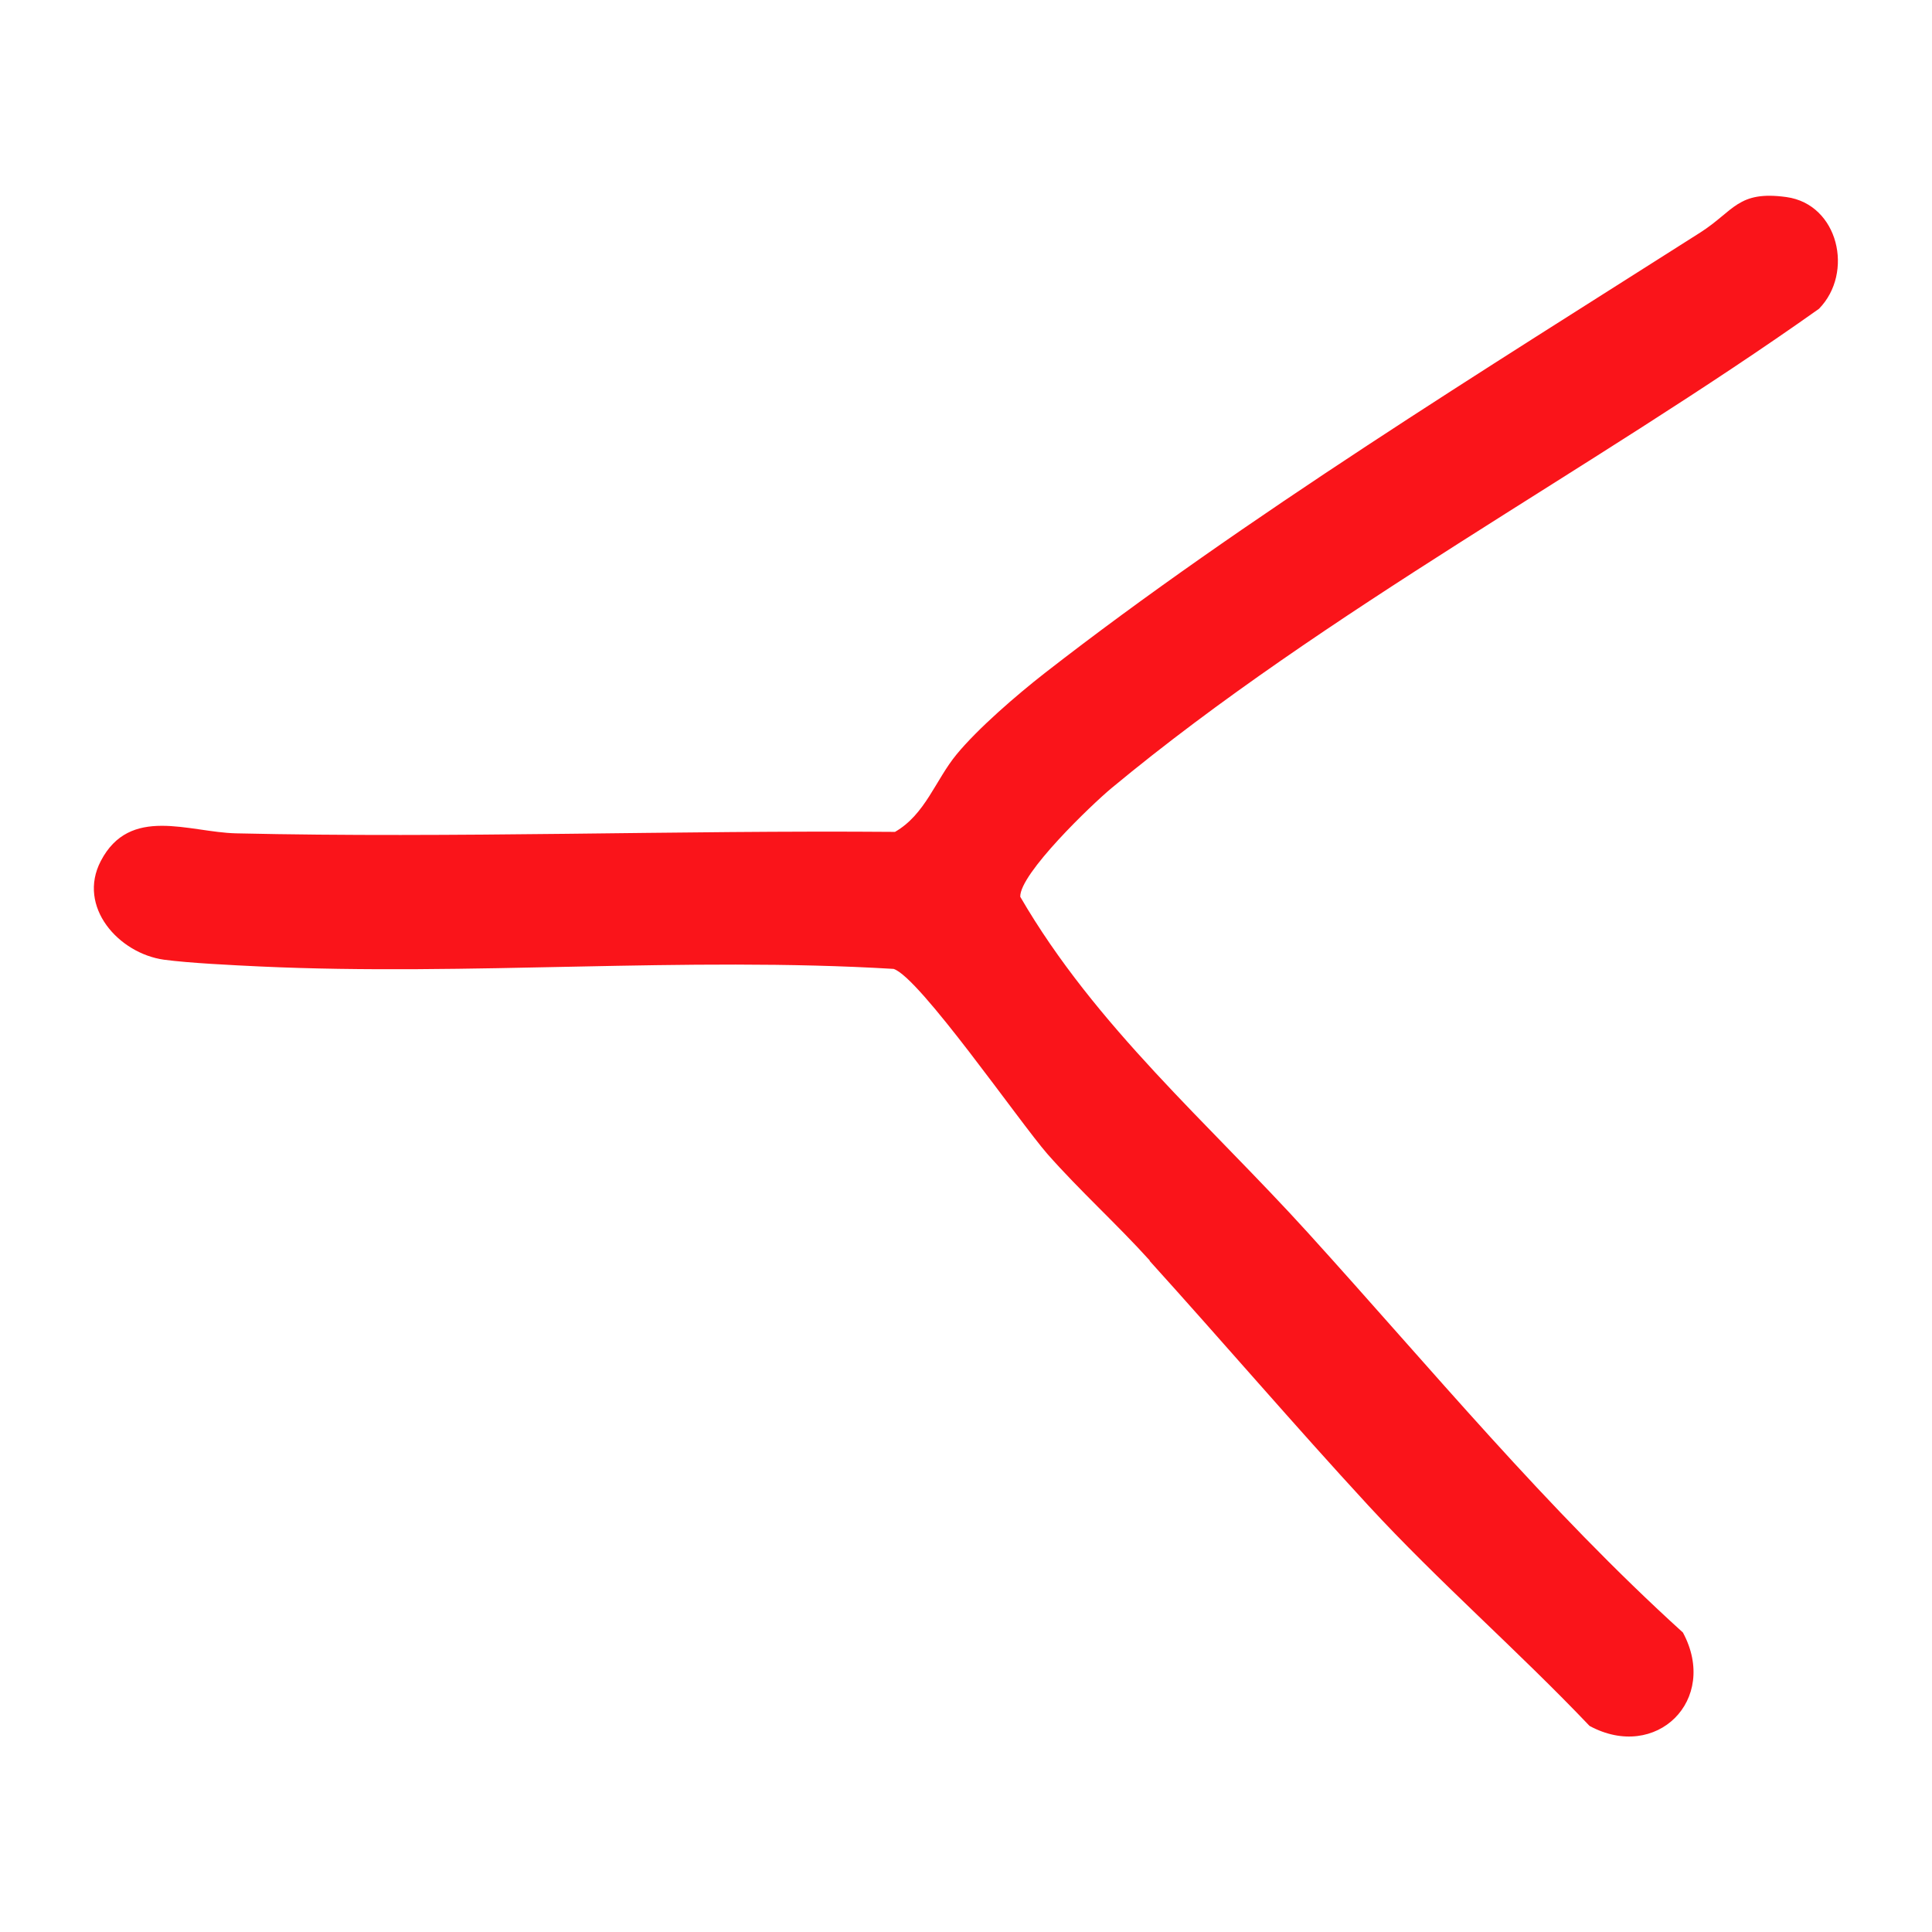 <?xml version="1.0" encoding="UTF-8"?>
<svg id="Warstwa_1" xmlns="http://www.w3.org/2000/svg" xmlns:xlink="http://www.w3.org/1999/xlink" version="1.1" viewBox="0 0 1200 1200">
  <!-- Generator: Adobe Illustrator 29.3.1, SVG Export Plug-In . SVG Version: 2.1.0 Build 151)  -->
  <defs>
    <style>
      .st0 {
        fill: #fa141a;
      }
    </style>
  </defs>
  <path class="st0" d="M714.2,783c-20.5-22.7-43.5-43.4-63.6-66.2-17.4-19.9-79.6-110-95.6-115-130-7.8-263.7,4.5-393.4-1.5-16.9-.8-44-2.1-59.7-4.2-28.2-3.9-54.1-32.9-39.3-61.3,18.1-34.7,54.6-17.9,84-17.2,136.3,3.1,273-2,409.3-.9,18.9-10.9,25.1-32.2,38.3-48.2s37-36.6,54.8-50.5c123.8-96.4,274-188.9,407.1-273.6,21-13.4,23.2-26.2,53.5-22,32.3,4.5,42.1,47,20.2,69.4-141.3,100.2-306.2,187.2-439.4,297.7-12.3,10.2-57.1,53.2-56.7,67.5,46.7,80.5,117.1,140.8,178.6,208.6,76.4,84.2,148.4,171.7,233,248.4,22.5,41.9-16.6,80.4-58,58-44.5-46.8-93.8-89.6-137.5-137-46-49.9-90.2-101.5-135.8-151.9Z"/>
</svg>